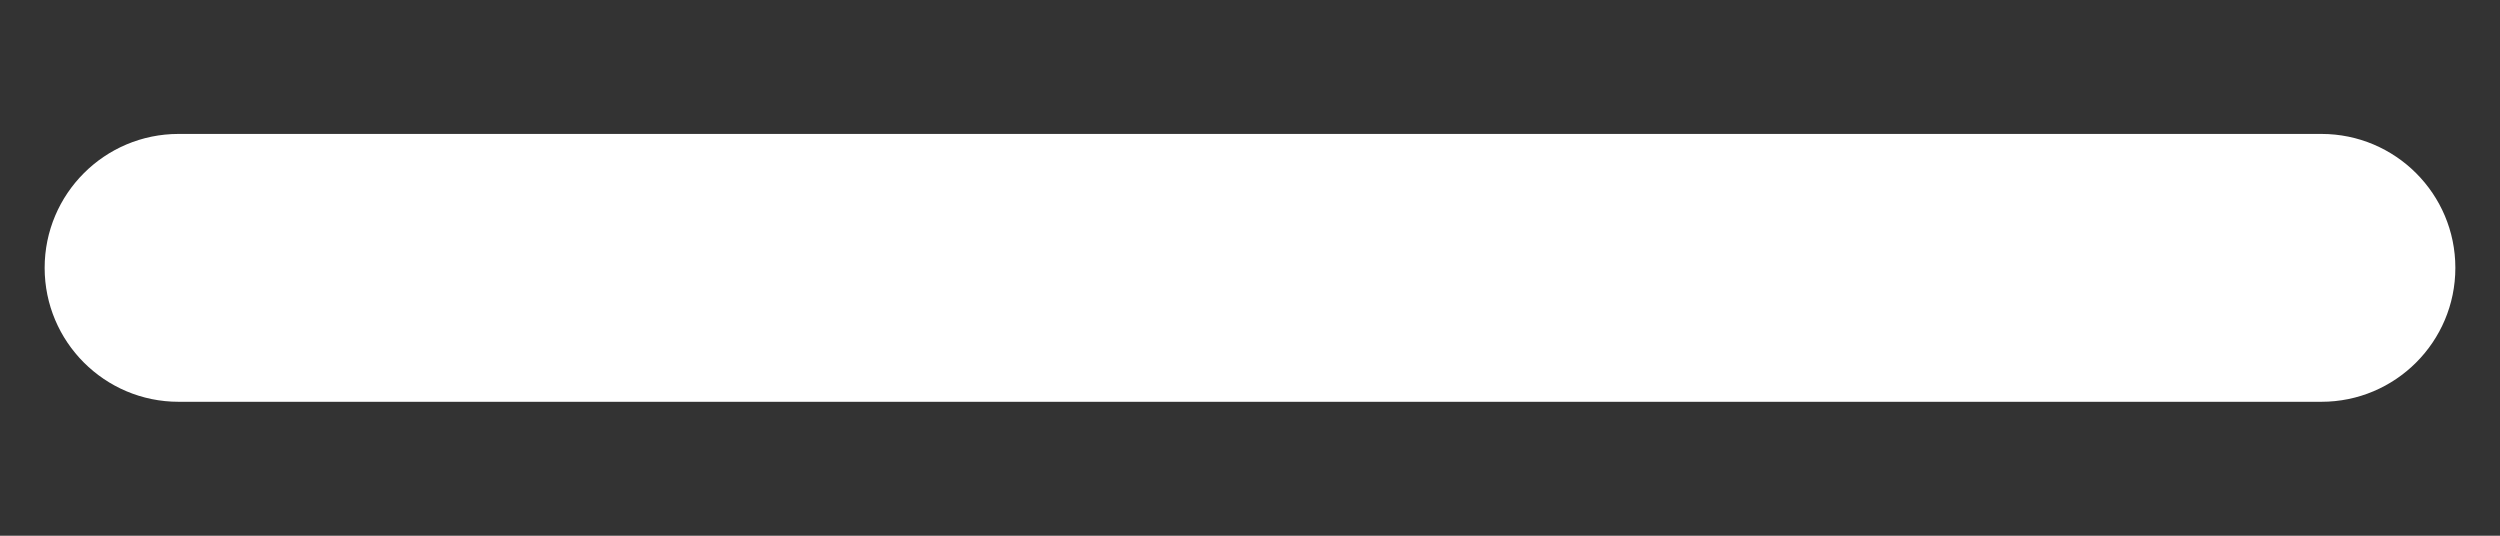 <svg width="14" height="3" viewBox="0 0 14 3" fill="none" xmlns="http://www.w3.org/2000/svg">
<rect x="0" y="0" width="14" height="3" fill="#333333" stroke="none"/>
<path fill-rule="evenodd" clip-rule="evenodd" d="M0.25 1.5C0.25 1.086 0.586 0.75 1 0.75H13C13.414 0.75 13.75 1.086 13.75 1.5C13.75 1.914 13.414 2.25 13 2.25H1C0.586 2.25 0.25 1.914 0.25 1.5Z" fill="white"/>
</svg>
